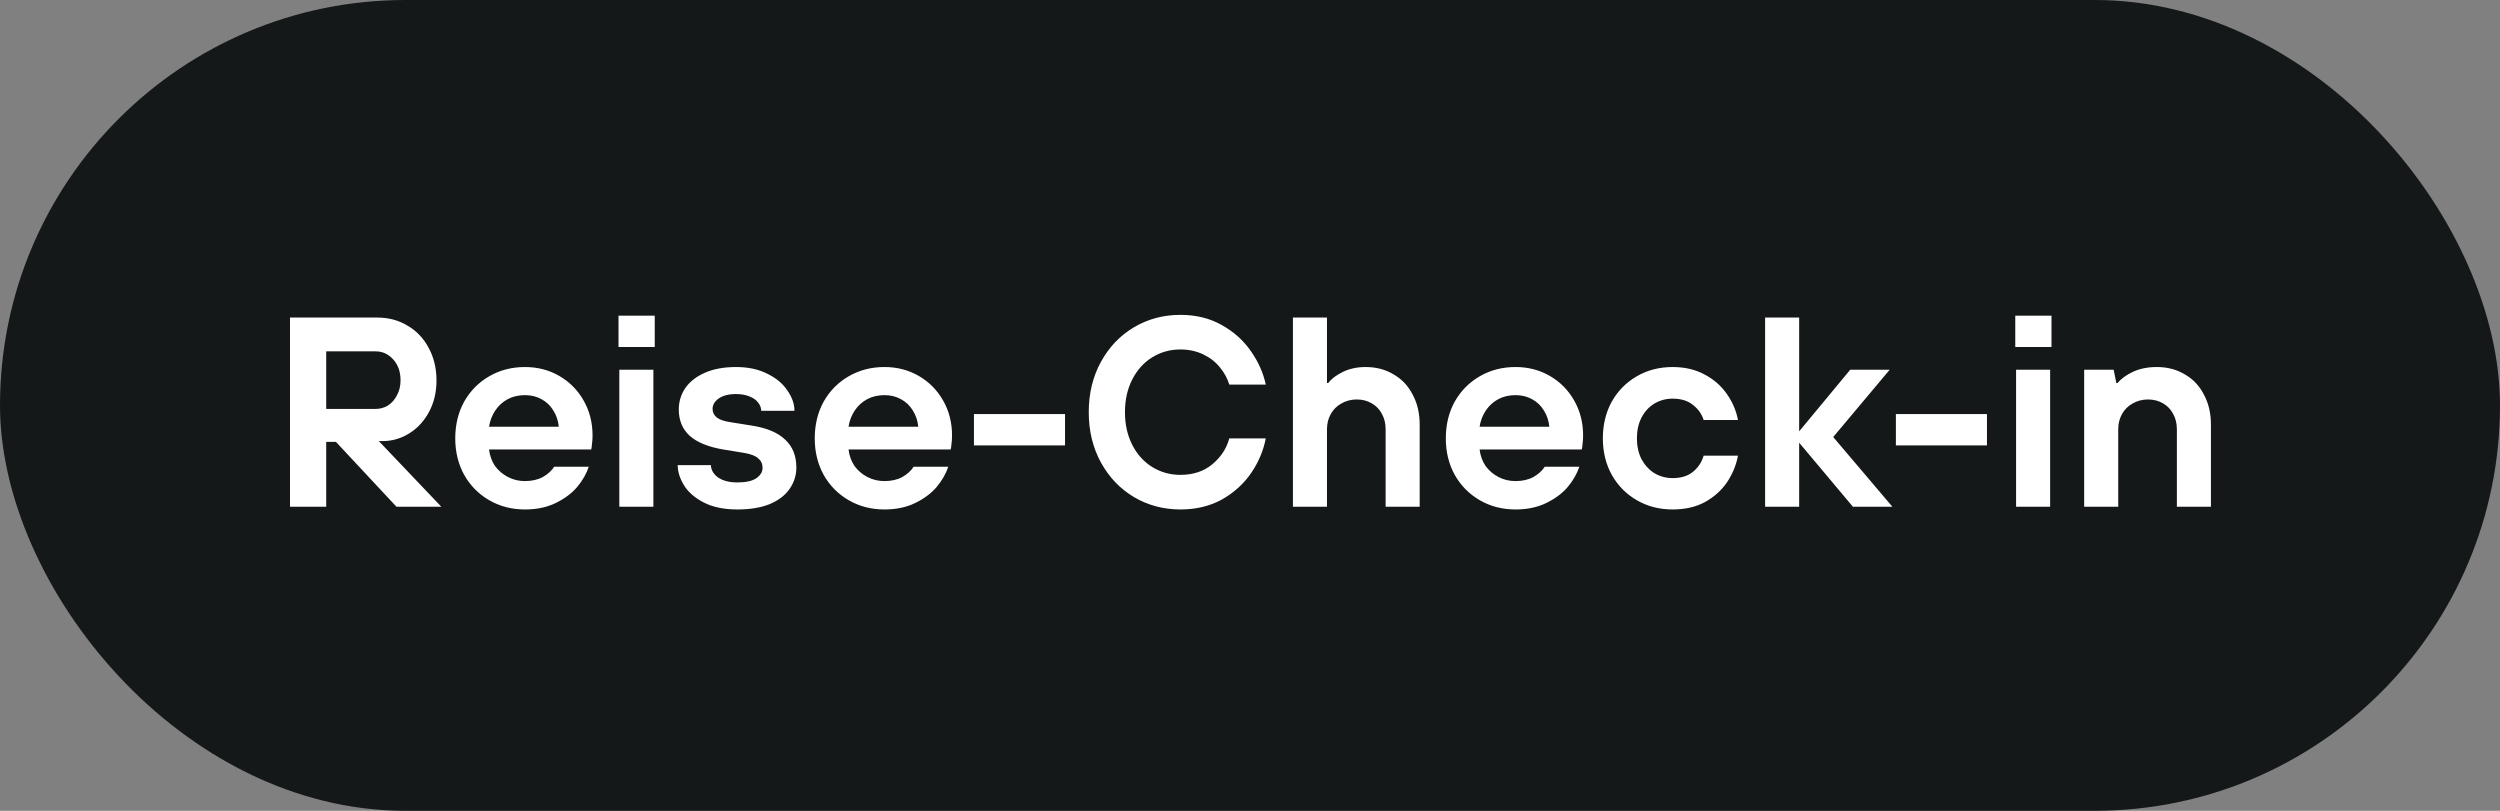 <?xml version="1.0" encoding="UTF-8" standalone="no"?><svg xmlns="http://www.w3.org/2000/svg" fill="none" height="48" style="" viewBox="0 0 148 48" width="148">
<rect x="0" y="0" width="148" height="48" fill="#808080" stroke="none"/>
<rect fill="#141819" height="48" rx="24" width="148"/>
<path d="M17.168 30V18.8H22.336C23.008 18.8 23.605 18.96 24.128 19.28C24.661 19.589 25.077 20.027 25.376 20.592C25.685 21.157 25.84 21.803 25.84 22.528C25.84 23.211 25.696 23.824 25.408 24.368C25.12 24.912 24.731 25.339 24.24 25.648C23.749 25.957 23.221 26.112 22.656 26.112H21.984V25.648L26.128 30H23.472L19.888 26.16H19.312V30H17.168ZM22.24 24.208C22.507 24.208 22.752 24.139 22.976 24C23.2 23.851 23.376 23.648 23.504 23.392C23.643 23.136 23.712 22.843 23.712 22.512C23.712 22.011 23.568 21.6 23.28 21.28C22.992 20.96 22.645 20.8 22.24 20.8H19.312V24.208H22.24ZM31.079 30.16C30.301 30.16 29.597 29.979 28.967 29.616C28.338 29.253 27.842 28.752 27.479 28.112C27.127 27.472 26.951 26.752 26.951 25.952C26.951 25.141 27.127 24.416 27.479 23.776C27.842 23.136 28.338 22.635 28.967 22.272C29.597 21.909 30.301 21.728 31.079 21.728C31.826 21.728 32.503 21.904 33.111 22.256C33.719 22.608 34.199 23.093 34.551 23.712C34.903 24.331 35.079 25.019 35.079 25.776C35.079 25.957 35.069 26.123 35.047 26.272C35.037 26.421 35.021 26.533 34.999 26.608H28.951C28.994 26.971 29.111 27.296 29.303 27.584C29.506 27.861 29.762 28.08 30.071 28.24C30.381 28.4 30.717 28.48 31.079 28.48C31.485 28.48 31.837 28.4 32.135 28.24C32.434 28.069 32.658 27.867 32.807 27.632H34.855C34.717 28.048 34.487 28.448 34.167 28.832C33.847 29.205 33.426 29.52 32.903 29.776C32.381 30.032 31.773 30.16 31.079 30.16ZM33.079 25.264C33.047 24.912 32.941 24.592 32.759 24.304C32.589 24.016 32.354 23.792 32.055 23.632C31.767 23.472 31.442 23.392 31.079 23.392C30.695 23.392 30.354 23.472 30.055 23.632C29.757 23.792 29.511 24.016 29.319 24.304C29.127 24.592 29.005 24.912 28.951 25.264H33.079ZM36.664 30V21.888H38.68V30H36.664ZM36.616 20.544V18.688H38.76V20.544H36.616ZM43.656 30.16C42.855 30.16 42.189 30.021 41.656 29.744C41.122 29.467 40.733 29.125 40.487 28.72C40.242 28.315 40.12 27.92 40.12 27.536H42.087C42.087 27.707 42.146 27.872 42.264 28.032C42.381 28.192 42.557 28.32 42.791 28.416C43.026 28.512 43.314 28.56 43.656 28.56C44.146 28.56 44.514 28.48 44.76 28.32C45.016 28.149 45.144 27.941 45.144 27.696C45.144 27.461 45.058 27.275 44.888 27.136C44.727 26.987 44.456 26.88 44.072 26.816L42.807 26.608C41.933 26.459 41.277 26.192 40.84 25.808C40.402 25.413 40.184 24.891 40.184 24.24C40.184 23.781 40.312 23.36 40.568 22.976C40.834 22.592 41.224 22.288 41.736 22.064C42.248 21.84 42.861 21.728 43.575 21.728C44.29 21.728 44.909 21.861 45.431 22.128C45.954 22.384 46.349 22.715 46.615 23.12C46.893 23.515 47.032 23.915 47.032 24.32H45.063C45.063 24.149 45.005 23.989 44.888 23.84C44.77 23.68 44.599 23.557 44.376 23.472C44.151 23.376 43.885 23.328 43.575 23.328C43.127 23.328 42.781 23.419 42.535 23.6C42.301 23.771 42.184 23.973 42.184 24.208C42.184 24.411 42.269 24.581 42.44 24.72C42.61 24.848 42.877 24.939 43.239 24.992L44.535 25.2C45.41 25.339 46.061 25.616 46.487 26.032C46.925 26.437 47.144 26.987 47.144 27.68C47.144 28.139 47.01 28.56 46.743 28.944C46.487 29.317 46.098 29.616 45.575 29.84C45.053 30.053 44.413 30.16 43.656 30.16ZM52.361 30.16C51.582 30.16 50.878 29.979 50.249 29.616C49.619 29.253 49.123 28.752 48.761 28.112C48.409 27.472 48.233 26.752 48.233 25.952C48.233 25.141 48.409 24.416 48.761 23.776C49.123 23.136 49.619 22.635 50.249 22.272C50.878 21.909 51.582 21.728 52.361 21.728C53.107 21.728 53.785 21.904 54.393 22.256C55.001 22.608 55.481 23.093 55.833 23.712C56.185 24.331 56.361 25.019 56.361 25.776C56.361 25.957 56.35 26.123 56.329 26.272C56.318 26.421 56.302 26.533 56.281 26.608H50.233C50.275 26.971 50.393 27.296 50.585 27.584C50.787 27.861 51.043 28.08 51.353 28.24C51.662 28.4 51.998 28.48 52.361 28.48C52.766 28.48 53.118 28.4 53.417 28.24C53.715 28.069 53.939 27.867 54.089 27.632H56.137C55.998 28.048 55.769 28.448 55.449 28.832C55.129 29.205 54.707 29.52 54.185 29.776C53.662 30.032 53.054 30.16 52.361 30.16ZM54.361 25.264C54.329 24.912 54.222 24.592 54.041 24.304C53.87 24.016 53.635 23.792 53.337 23.632C53.049 23.472 52.723 23.392 52.361 23.392C51.977 23.392 51.635 23.472 51.337 23.632C51.038 23.792 50.793 24.016 50.601 24.304C50.409 24.592 50.286 24.912 50.233 25.264H54.361ZM57.657 26.368V24.512H63.05V26.368H57.657ZM69.878 30.16C68.875 30.16 67.958 29.915 67.126 29.424C66.304 28.933 65.654 28.251 65.174 27.376C64.694 26.501 64.454 25.509 64.454 24.4C64.454 23.291 64.694 22.299 65.174 21.424C65.654 20.549 66.304 19.867 67.126 19.376C67.958 18.885 68.875 18.64 69.878 18.64C70.795 18.64 71.606 18.837 72.31 19.232C73.024 19.627 73.6 20.139 74.038 20.768C74.486 21.397 74.784 22.064 74.934 22.768H72.774C72.667 22.405 72.48 22.064 72.214 21.744C71.958 21.424 71.627 21.168 71.222 20.976C70.816 20.784 70.368 20.688 69.878 20.688C69.27 20.688 68.715 20.843 68.214 21.152C67.712 21.461 67.318 21.899 67.03 22.464C66.742 23.029 66.598 23.675 66.598 24.4C66.598 25.125 66.742 25.771 67.03 26.336C67.318 26.901 67.712 27.339 68.214 27.648C68.715 27.957 69.27 28.112 69.878 28.112C70.635 28.112 71.264 27.904 71.766 27.488C72.278 27.061 72.614 26.549 72.774 25.952H74.934C74.795 26.677 74.507 27.36 74.07 28C73.632 28.64 73.056 29.163 72.342 29.568C71.627 29.963 70.806 30.16 69.878 30.16ZM76.541 30V18.8H78.557V22.672H78.637C78.819 22.427 79.106 22.208 79.501 22.016C79.896 21.824 80.344 21.728 80.845 21.728C81.464 21.728 82.013 21.872 82.493 22.16C82.984 22.437 83.362 22.837 83.629 23.36C83.906 23.872 84.045 24.464 84.045 25.136V30H82.029V25.408C82.029 25.067 81.954 24.763 81.805 24.496C81.666 24.229 81.464 24.021 81.197 23.872C80.941 23.723 80.648 23.648 80.317 23.648C79.987 23.648 79.683 23.728 79.405 23.888C79.138 24.037 78.93 24.245 78.781 24.512C78.632 24.779 78.557 25.077 78.557 25.408V30H76.541ZM89.72 30.16C88.941 30.16 88.237 29.979 87.608 29.616C86.979 29.253 86.483 28.752 86.12 28.112C85.768 27.472 85.592 26.752 85.592 25.952C85.592 25.141 85.768 24.416 86.12 23.776C86.483 23.136 86.979 22.635 87.608 22.272C88.237 21.909 88.941 21.728 89.72 21.728C90.467 21.728 91.144 21.904 91.752 22.256C92.36 22.608 92.84 23.093 93.192 23.712C93.544 24.331 93.72 25.019 93.72 25.776C93.72 25.957 93.709 26.123 93.688 26.272C93.677 26.421 93.661 26.533 93.64 26.608H87.592C87.635 26.971 87.752 27.296 87.944 27.584C88.147 27.861 88.403 28.08 88.712 28.24C89.021 28.4 89.357 28.48 89.72 28.48C90.125 28.48 90.477 28.4 90.776 28.24C91.075 28.069 91.299 27.867 91.448 27.632H93.496C93.357 28.048 93.128 28.448 92.808 28.832C92.488 29.205 92.067 29.52 91.544 29.776C91.021 30.032 90.413 30.16 89.72 30.16ZM91.72 25.264C91.688 24.912 91.581 24.592 91.4 24.304C91.229 24.016 90.995 23.792 90.696 23.632C90.408 23.472 90.083 23.392 89.72 23.392C89.336 23.392 88.995 23.472 88.696 23.632C88.397 23.792 88.152 24.016 87.96 24.304C87.768 24.592 87.645 24.912 87.592 25.264H91.72ZM99.017 30.16C98.238 30.16 97.534 29.979 96.905 29.616C96.275 29.253 95.779 28.752 95.417 28.112C95.065 27.472 94.889 26.752 94.889 25.952C94.889 25.141 95.065 24.416 95.417 23.776C95.779 23.136 96.275 22.635 96.905 22.272C97.534 21.909 98.238 21.728 99.017 21.728C99.742 21.728 100.377 21.877 100.921 22.176C101.465 22.464 101.902 22.848 102.233 23.328C102.564 23.797 102.782 24.309 102.889 24.864H100.857C100.74 24.501 100.526 24.203 100.217 23.968C99.918 23.723 99.518 23.6 99.017 23.6C98.633 23.6 98.275 23.696 97.945 23.888C97.625 24.08 97.369 24.357 97.177 24.72C96.996 25.072 96.905 25.483 96.905 25.952C96.905 26.411 96.996 26.821 97.177 27.184C97.369 27.536 97.625 27.813 97.945 28.016C98.275 28.208 98.633 28.304 99.017 28.304C99.518 28.304 99.918 28.181 100.217 27.936C100.526 27.691 100.74 27.371 100.857 26.976H102.889C102.782 27.541 102.564 28.069 102.233 28.56C101.902 29.04 101.465 29.429 100.921 29.728C100.388 30.016 99.753 30.16 99.017 30.16ZM104.494 30V18.8H106.51V25.536L109.534 21.888H111.87L108.526 25.872L112.03 30H109.694L106.51 26.208V30H104.494ZM112.236 26.368V24.512H117.628V26.368H112.236ZM119.352 30V21.888H121.368V30H119.352ZM119.304 20.544V18.688H121.448V20.544H119.304ZM123.383 30V21.888H125.127L125.287 22.672H125.367C125.559 22.427 125.858 22.208 126.263 22.016C126.668 21.824 127.143 21.728 127.687 21.728C128.306 21.728 128.855 21.872 129.335 22.16C129.826 22.437 130.204 22.837 130.471 23.36C130.748 23.872 130.887 24.464 130.887 25.136V30H128.871V25.408C128.871 25.067 128.796 24.763 128.647 24.496C128.508 24.229 128.306 24.021 128.039 23.872C127.783 23.723 127.49 23.648 127.159 23.648C126.828 23.648 126.524 23.728 126.247 23.888C125.98 24.037 125.772 24.245 125.623 24.512C125.474 24.779 125.399 25.077 125.399 25.408V30H123.383Z" fill="white"/>
</svg>